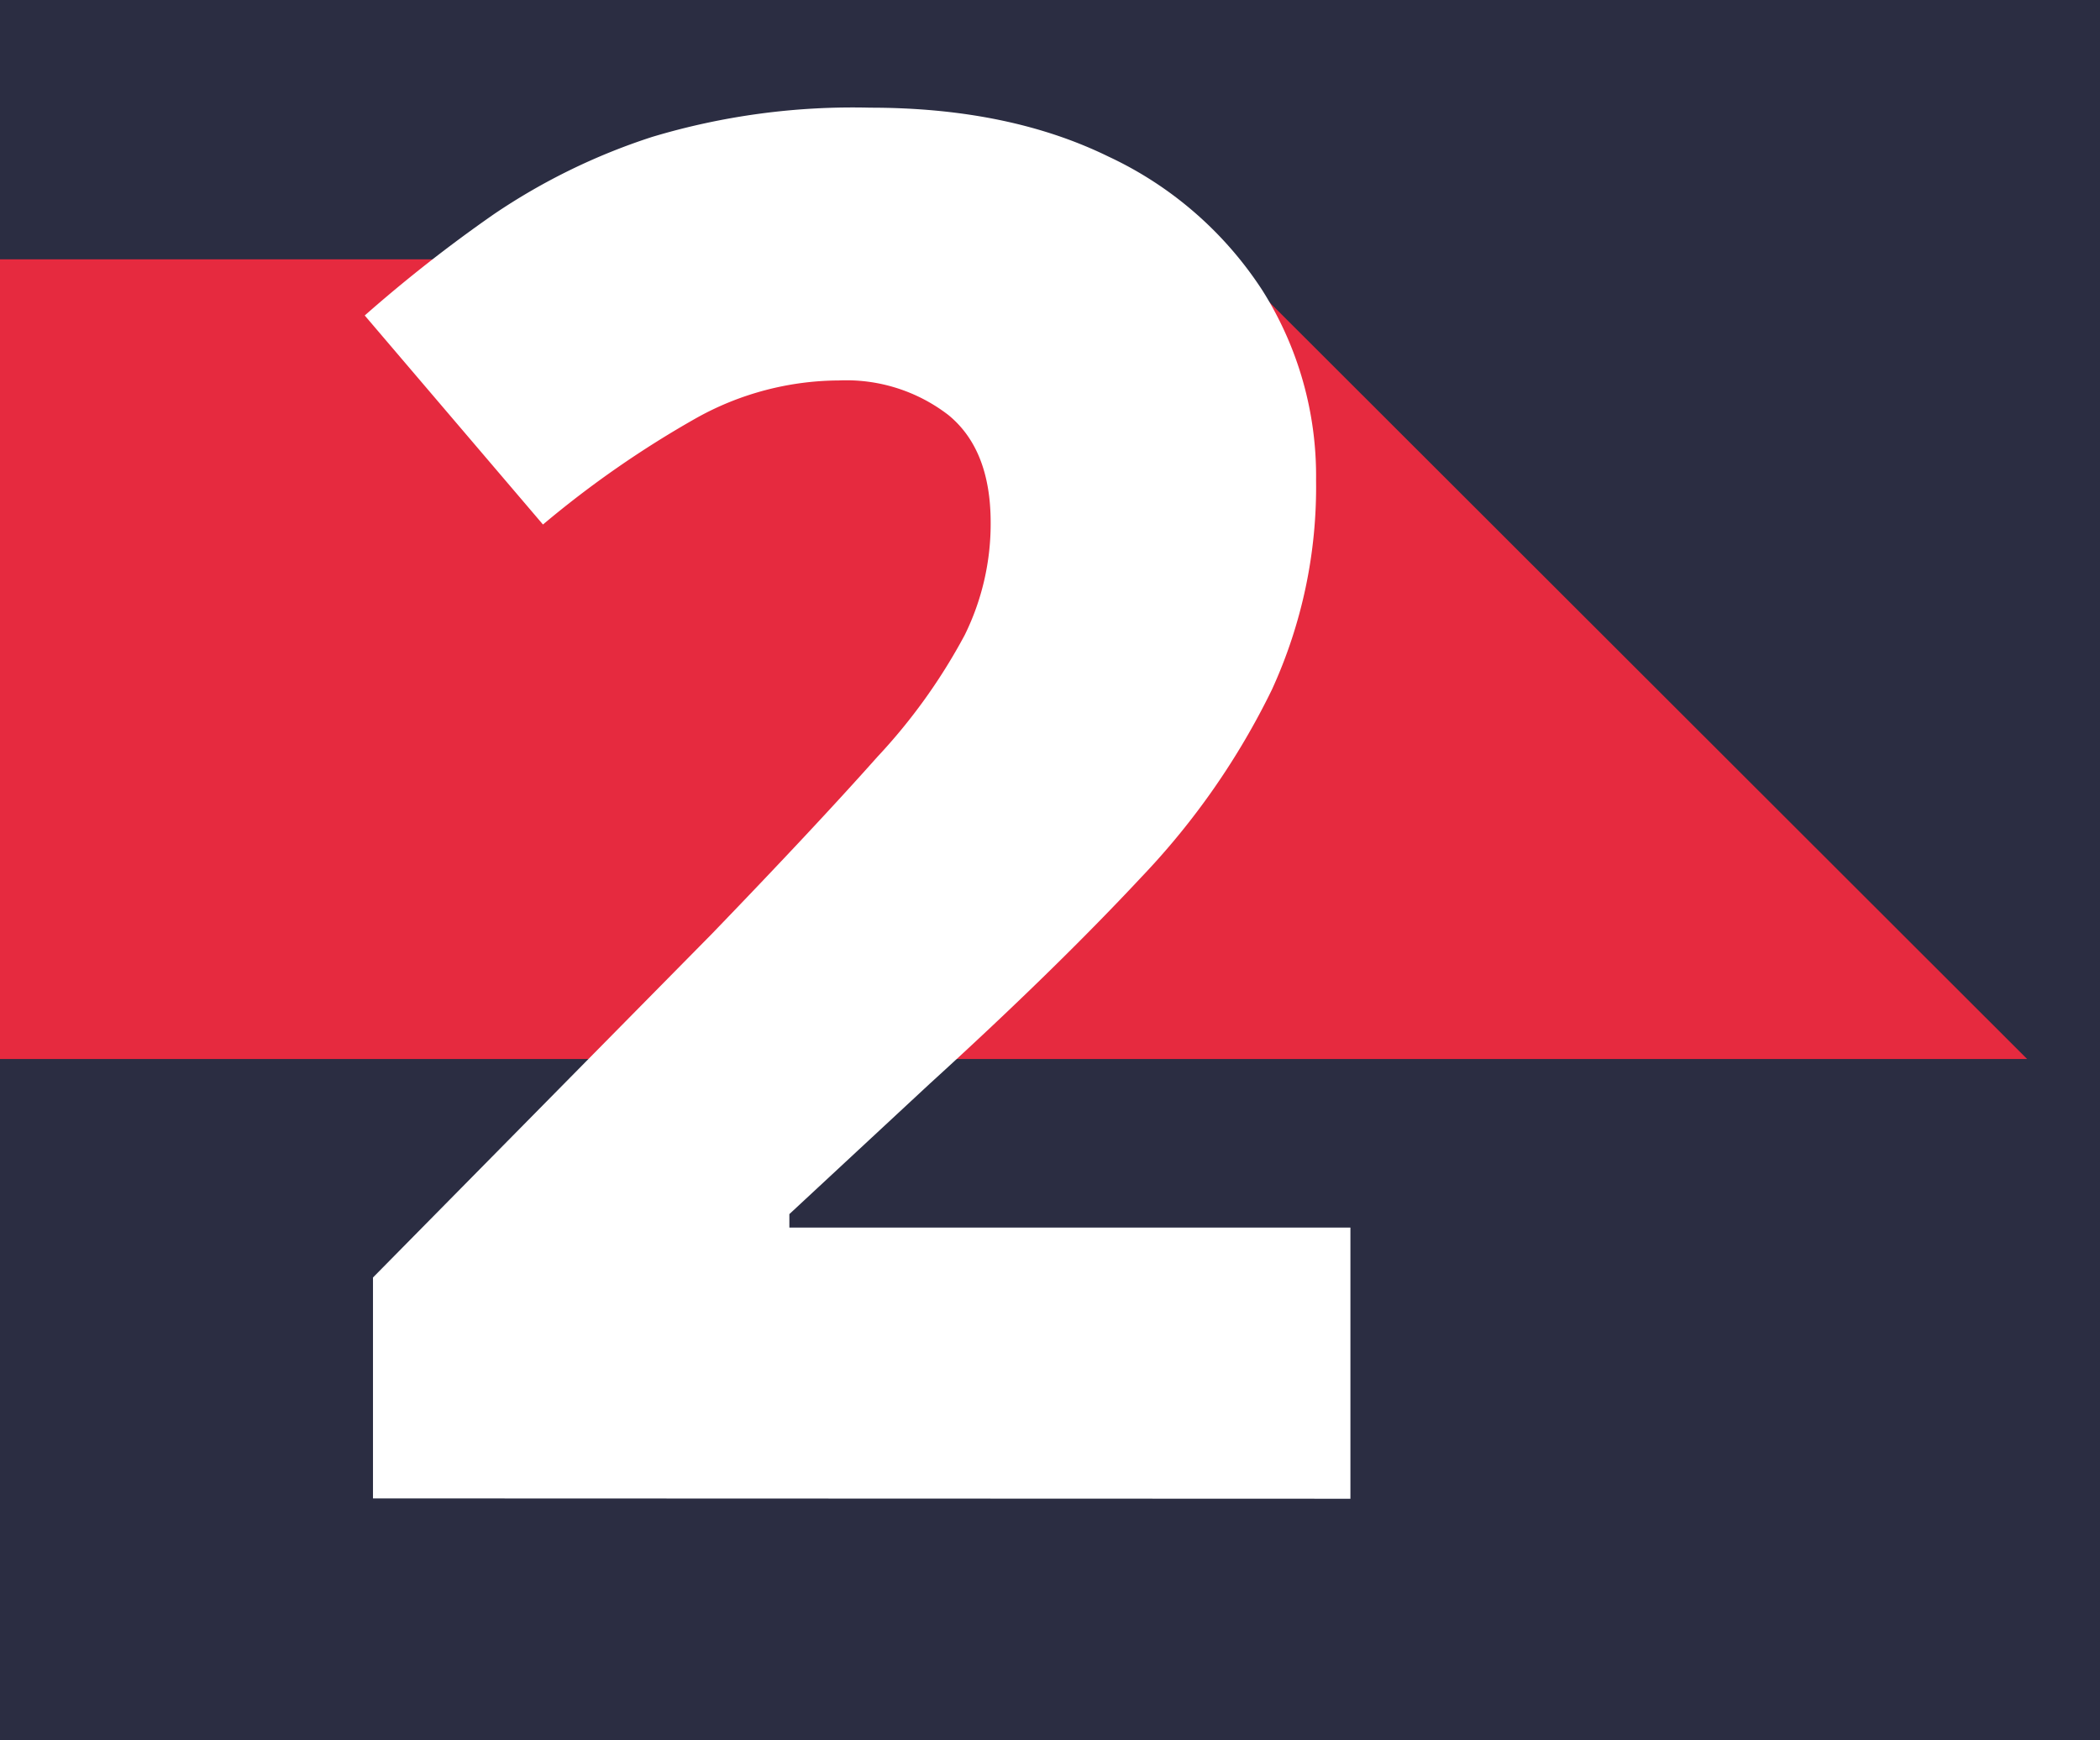 <?xml version="1.0" encoding="UTF-8"?> <svg xmlns="http://www.w3.org/2000/svg" viewBox="0 0 185.8 153.99"><rect x="0" y="0" width="185.8" height="153.99" fill="#808080" stroke="none"/> <defs> <style>.cls-1{fill:#fff;}.cls-2{fill:#2b2d42;}.cls-3{fill:#e62a3f;}</style> </defs> <g id="Слой_2" data-name="Слой 2"> <g id="Слой_4" data-name="Слой 4"> <rect class="cls-1" width="185.8" height="153.64"></rect> <rect class="cls-2" x="15.9" y="-2.82" width="153.99" height="185.8" transform="translate(2.82 169.89) rotate(-90)"></rect> <polygon class="cls-3" points="179.35 93.72 0 93.72 0 22.95 108.51 22.95 179.35 93.72"></polygon> <path class="cls-1" d="M33,145.69V126.14L63,95.71q9.18-9.52,14.62-15.64a50.84,50.84,0,0,0,7.74-10.8,22.24,22.24,0,0,0,2.29-9.94q0-6.46-3.74-9.52a14.8,14.8,0,0,0-9.69-3.06,26.09,26.09,0,0,0-12.58,3.31,89.39,89.39,0,0,0-13.6,9.44L32.27,41A127.51,127.51,0,0,1,43.75,32a55.3,55.3,0,0,1,13.94-6.8A61.71,61.71,0,0,1,77,22.61q12.24,0,21.08,4.33a32.73,32.73,0,0,1,13.6,11.82,30.73,30.73,0,0,1,4.76,16.83,43,43,0,0,1-3.91,18.53A65.75,65.75,0,0,1,101,90.69Q93.3,98.94,82.25,109L69.84,120.53v1.19h49.64v24Z" transform="translate(0 -13.08)"></path> </g> </g> </svg> 